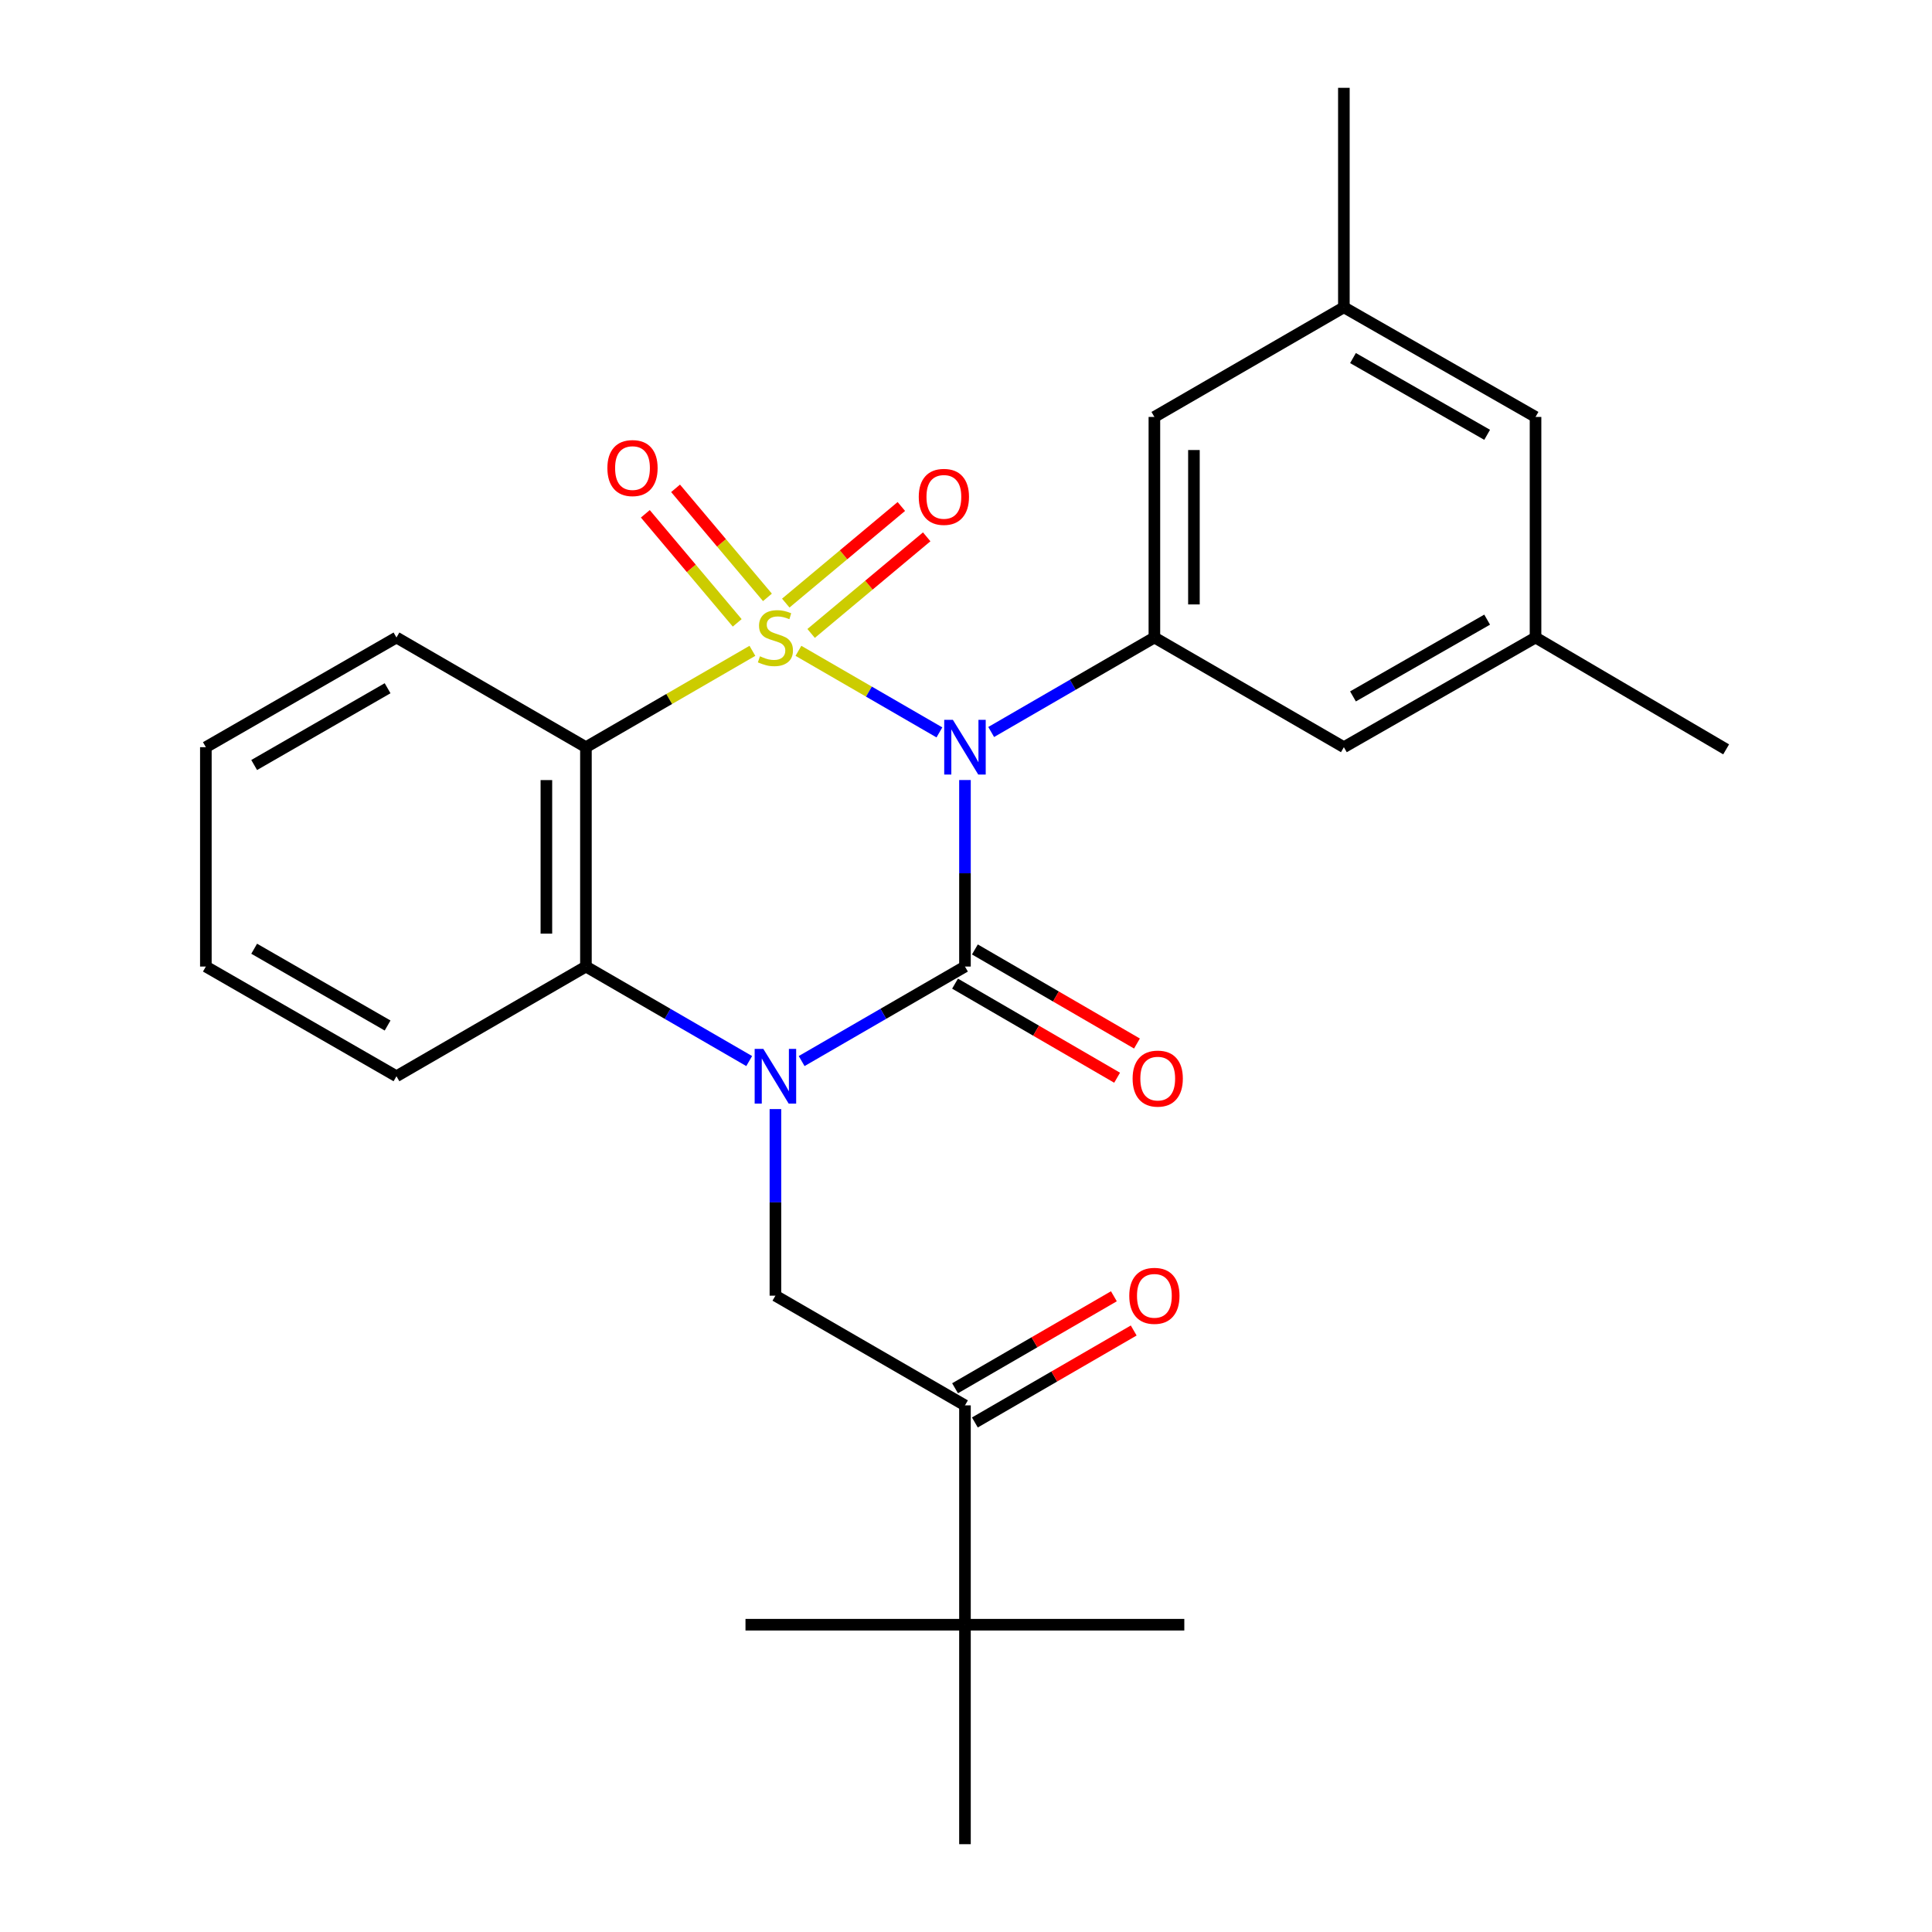 <?xml version='1.0' encoding='iso-8859-1'?>
<svg version='1.1' baseProfile='full'
              xmlns='http://www.w3.org/2000/svg'
                      xmlns:rdkit='http://www.rdkit.org/xml'
                      xmlns:xlink='http://www.w3.org/1999/xlink'
                  xml:space='preserve'
width='1000px' height='1000px' viewBox='0 0 1000 1000'>
<!-- END OF HEADER -->
<rect style='opacity:1.0;fill:#FFFFFF;stroke:none' width='1000' height='1000' x='0' y='0'> </rect>
<path class='bond-0' d='M 413.268,336.869 L 449.752,357.978' style='fill:none;fill-rule:evenodd;stroke:#CCCC00;stroke-width:6px;stroke-linecap:butt;stroke-linejoin:miter;stroke-opacity:1' />
<path class='bond-0' d='M 449.752,357.978 L 486.236,379.087' style='fill:none;fill-rule:evenodd;stroke:#0000FF;stroke-width:6px;stroke-linecap:butt;stroke-linejoin:miter;stroke-opacity:1' />
<path class='bond-3' d='M 389.441,336.871 L 346.359,361.806' style='fill:none;fill-rule:evenodd;stroke:#CCCC00;stroke-width:6px;stroke-linecap:butt;stroke-linejoin:miter;stroke-opacity:1' />
<path class='bond-3' d='M 346.359,361.806 L 303.276,386.742' style='fill:none;fill-rule:evenodd;stroke:#000000;stroke-width:6px;stroke-linecap:butt;stroke-linejoin:miter;stroke-opacity:1' />
<path class='bond-7' d='M 397.23,309.2 L 373.452,280.981' style='fill:none;fill-rule:evenodd;stroke:#CCCC00;stroke-width:6px;stroke-linecap:butt;stroke-linejoin:miter;stroke-opacity:1' />
<path class='bond-7' d='M 373.452,280.981 L 349.674,252.761' style='fill:none;fill-rule:evenodd;stroke:#FF0000;stroke-width:6px;stroke-linecap:butt;stroke-linejoin:miter;stroke-opacity:1' />
<path class='bond-7' d='M 381.578,322.389 L 357.8,294.17' style='fill:none;fill-rule:evenodd;stroke:#CCCC00;stroke-width:6px;stroke-linecap:butt;stroke-linejoin:miter;stroke-opacity:1' />
<path class='bond-7' d='M 357.8,294.17 L 334.022,265.95' style='fill:none;fill-rule:evenodd;stroke:#FF0000;stroke-width:6px;stroke-linecap:butt;stroke-linejoin:miter;stroke-opacity:1' />
<path class='bond-8' d='M 419.838,327.865 L 449.749,302.865' style='fill:none;fill-rule:evenodd;stroke:#CCCC00;stroke-width:6px;stroke-linecap:butt;stroke-linejoin:miter;stroke-opacity:1' />
<path class='bond-8' d='M 449.749,302.865 L 479.66,277.865' style='fill:none;fill-rule:evenodd;stroke:#FF0000;stroke-width:6px;stroke-linecap:butt;stroke-linejoin:miter;stroke-opacity:1' />
<path class='bond-8' d='M 406.712,312.16 L 436.622,287.16' style='fill:none;fill-rule:evenodd;stroke:#CCCC00;stroke-width:6px;stroke-linecap:butt;stroke-linejoin:miter;stroke-opacity:1' />
<path class='bond-8' d='M 436.622,287.16 L 466.533,262.16' style='fill:none;fill-rule:evenodd;stroke:#FF0000;stroke-width:6px;stroke-linecap:butt;stroke-linejoin:miter;stroke-opacity:1' />
<path class='bond-1' d='M 499.466,403.74 L 499.466,452.012' style='fill:none;fill-rule:evenodd;stroke:#0000FF;stroke-width:6px;stroke-linecap:butt;stroke-linejoin:miter;stroke-opacity:1' />
<path class='bond-1' d='M 499.466,452.012 L 499.466,500.284' style='fill:none;fill-rule:evenodd;stroke:#000000;stroke-width:6px;stroke-linecap:butt;stroke-linejoin:miter;stroke-opacity:1' />
<path class='bond-5' d='M 513.038,378.884 L 555.273,354.43' style='fill:none;fill-rule:evenodd;stroke:#0000FF;stroke-width:6px;stroke-linecap:butt;stroke-linejoin:miter;stroke-opacity:1' />
<path class='bond-5' d='M 555.273,354.43 L 597.509,329.976' style='fill:none;fill-rule:evenodd;stroke:#000000;stroke-width:6px;stroke-linecap:butt;stroke-linejoin:miter;stroke-opacity:1' />
<path class='bond-10' d='M 494.328,509.135 L 536.272,533.482' style='fill:none;fill-rule:evenodd;stroke:#000000;stroke-width:6px;stroke-linecap:butt;stroke-linejoin:miter;stroke-opacity:1' />
<path class='bond-10' d='M 536.272,533.482 L 578.216,557.829' style='fill:none;fill-rule:evenodd;stroke:#FF0000;stroke-width:6px;stroke-linecap:butt;stroke-linejoin:miter;stroke-opacity:1' />
<path class='bond-10' d='M 504.603,491.433 L 546.547,515.78' style='fill:none;fill-rule:evenodd;stroke:#000000;stroke-width:6px;stroke-linecap:butt;stroke-linejoin:miter;stroke-opacity:1' />
<path class='bond-10' d='M 546.547,515.78 L 588.491,540.127' style='fill:none;fill-rule:evenodd;stroke:#FF0000;stroke-width:6px;stroke-linecap:butt;stroke-linejoin:miter;stroke-opacity:1' />
<path class='bond-27' d='M 499.466,500.284 L 457.197,524.745' style='fill:none;fill-rule:evenodd;stroke:#000000;stroke-width:6px;stroke-linecap:butt;stroke-linejoin:miter;stroke-opacity:1' />
<path class='bond-27' d='M 457.197,524.745 L 414.928,549.206' style='fill:none;fill-rule:evenodd;stroke:#0000FF;stroke-width:6px;stroke-linecap:butt;stroke-linejoin:miter;stroke-opacity:1' />
<path class='bond-2' d='M 387.781,549.204 L 345.529,524.744' style='fill:none;fill-rule:evenodd;stroke:#0000FF;stroke-width:6px;stroke-linecap:butt;stroke-linejoin:miter;stroke-opacity:1' />
<path class='bond-2' d='M 345.529,524.744 L 303.276,500.284' style='fill:none;fill-rule:evenodd;stroke:#000000;stroke-width:6px;stroke-linecap:butt;stroke-linejoin:miter;stroke-opacity:1' />
<path class='bond-6' d='M 401.354,574.061 L 401.354,622.349' style='fill:none;fill-rule:evenodd;stroke:#0000FF;stroke-width:6px;stroke-linecap:butt;stroke-linejoin:miter;stroke-opacity:1' />
<path class='bond-6' d='M 401.354,622.349 L 401.354,670.638' style='fill:none;fill-rule:evenodd;stroke:#000000;stroke-width:6px;stroke-linecap:butt;stroke-linejoin:miter;stroke-opacity:1' />
<path class='bond-4' d='M 303.276,386.742 L 303.276,500.284' style='fill:none;fill-rule:evenodd;stroke:#000000;stroke-width:6px;stroke-linecap:butt;stroke-linejoin:miter;stroke-opacity:1' />
<path class='bond-4' d='M 282.808,403.773 L 282.808,483.253' style='fill:none;fill-rule:evenodd;stroke:#000000;stroke-width:6px;stroke-linecap:butt;stroke-linejoin:miter;stroke-opacity:1' />
<path class='bond-18' d='M 303.276,386.742 L 205.21,329.976' style='fill:none;fill-rule:evenodd;stroke:#000000;stroke-width:6px;stroke-linecap:butt;stroke-linejoin:miter;stroke-opacity:1' />
<path class='bond-19' d='M 303.276,500.284 L 205.21,557.061' style='fill:none;fill-rule:evenodd;stroke:#000000;stroke-width:6px;stroke-linecap:butt;stroke-linejoin:miter;stroke-opacity:1' />
<path class='bond-12' d='M 597.509,329.976 L 597.509,215.808' style='fill:none;fill-rule:evenodd;stroke:#000000;stroke-width:6px;stroke-linecap:butt;stroke-linejoin:miter;stroke-opacity:1' />
<path class='bond-12' d='M 617.977,312.851 L 617.977,232.933' style='fill:none;fill-rule:evenodd;stroke:#000000;stroke-width:6px;stroke-linecap:butt;stroke-linejoin:miter;stroke-opacity:1' />
<path class='bond-13' d='M 597.509,329.976 L 695.587,386.742' style='fill:none;fill-rule:evenodd;stroke:#000000;stroke-width:6px;stroke-linecap:butt;stroke-linejoin:miter;stroke-opacity:1' />
<path class='bond-9' d='M 401.354,670.638 L 499.466,727.415' style='fill:none;fill-rule:evenodd;stroke:#000000;stroke-width:6px;stroke-linecap:butt;stroke-linejoin:miter;stroke-opacity:1' />
<path class='bond-11' d='M 499.466,727.415 L 499.466,840.946' style='fill:none;fill-rule:evenodd;stroke:#000000;stroke-width:6px;stroke-linecap:butt;stroke-linejoin:miter;stroke-opacity:1' />
<path class='bond-14' d='M 504.594,736.271 L 545.7,712.467' style='fill:none;fill-rule:evenodd;stroke:#000000;stroke-width:6px;stroke-linecap:butt;stroke-linejoin:miter;stroke-opacity:1' />
<path class='bond-14' d='M 545.7,712.467 L 586.805,688.663' style='fill:none;fill-rule:evenodd;stroke:#FF0000;stroke-width:6px;stroke-linecap:butt;stroke-linejoin:miter;stroke-opacity:1' />
<path class='bond-14' d='M 494.337,718.559 L 535.442,694.754' style='fill:none;fill-rule:evenodd;stroke:#000000;stroke-width:6px;stroke-linecap:butt;stroke-linejoin:miter;stroke-opacity:1' />
<path class='bond-14' d='M 535.442,694.754 L 576.548,670.95' style='fill:none;fill-rule:evenodd;stroke:#FF0000;stroke-width:6px;stroke-linecap:butt;stroke-linejoin:miter;stroke-opacity:1' />
<path class='bond-20' d='M 499.466,840.946 L 499.466,954.545' style='fill:none;fill-rule:evenodd;stroke:#000000;stroke-width:6px;stroke-linecap:butt;stroke-linejoin:miter;stroke-opacity:1' />
<path class='bond-21' d='M 499.466,840.946 L 612.997,840.946' style='fill:none;fill-rule:evenodd;stroke:#000000;stroke-width:6px;stroke-linecap:butt;stroke-linejoin:miter;stroke-opacity:1' />
<path class='bond-22' d='M 499.466,840.946 L 385.866,840.946' style='fill:none;fill-rule:evenodd;stroke:#000000;stroke-width:6px;stroke-linecap:butt;stroke-linejoin:miter;stroke-opacity:1' />
<path class='bond-15' d='M 597.509,215.808 L 695.587,159.054' style='fill:none;fill-rule:evenodd;stroke:#000000;stroke-width:6px;stroke-linecap:butt;stroke-linejoin:miter;stroke-opacity:1' />
<path class='bond-16' d='M 695.587,386.742 L 794.79,329.976' style='fill:none;fill-rule:evenodd;stroke:#000000;stroke-width:6px;stroke-linecap:butt;stroke-linejoin:miter;stroke-opacity:1' />
<path class='bond-16' d='M 700.301,360.461 L 769.744,320.725' style='fill:none;fill-rule:evenodd;stroke:#000000;stroke-width:6px;stroke-linecap:butt;stroke-linejoin:miter;stroke-opacity:1' />
<path class='bond-23' d='M 695.587,159.054 L 695.587,45.455' style='fill:none;fill-rule:evenodd;stroke:#000000;stroke-width:6px;stroke-linecap:butt;stroke-linejoin:miter;stroke-opacity:1' />
<path class='bond-29' d='M 695.587,159.054 L 794.79,215.808' style='fill:none;fill-rule:evenodd;stroke:#000000;stroke-width:6px;stroke-linecap:butt;stroke-linejoin:miter;stroke-opacity:1' />
<path class='bond-29' d='M 700.303,185.333 L 769.745,225.061' style='fill:none;fill-rule:evenodd;stroke:#000000;stroke-width:6px;stroke-linecap:butt;stroke-linejoin:miter;stroke-opacity:1' />
<path class='bond-17' d='M 794.79,329.976 L 794.79,215.808' style='fill:none;fill-rule:evenodd;stroke:#000000;stroke-width:6px;stroke-linecap:butt;stroke-linejoin:miter;stroke-opacity:1' />
<path class='bond-24' d='M 794.79,329.976 L 893.447,387.867' style='fill:none;fill-rule:evenodd;stroke:#000000;stroke-width:6px;stroke-linecap:butt;stroke-linejoin:miter;stroke-opacity:1' />
<path class='bond-25' d='M 205.21,329.976 L 106.553,386.742' style='fill:none;fill-rule:evenodd;stroke:#000000;stroke-width:6px;stroke-linecap:butt;stroke-linejoin:miter;stroke-opacity:1' />
<path class='bond-25' d='M 200.619,356.232 L 131.559,395.968' style='fill:none;fill-rule:evenodd;stroke:#000000;stroke-width:6px;stroke-linecap:butt;stroke-linejoin:miter;stroke-opacity:1' />
<path class='bond-28' d='M 205.21,557.061 L 106.553,500.284' style='fill:none;fill-rule:evenodd;stroke:#000000;stroke-width:6px;stroke-linecap:butt;stroke-linejoin:miter;stroke-opacity:1' />
<path class='bond-28' d='M 200.621,530.804 L 131.561,491.06' style='fill:none;fill-rule:evenodd;stroke:#000000;stroke-width:6px;stroke-linecap:butt;stroke-linejoin:miter;stroke-opacity:1' />
<path class='bond-26' d='M 106.553,386.742 L 106.553,500.284' style='fill:none;fill-rule:evenodd;stroke:#000000;stroke-width:6px;stroke-linecap:butt;stroke-linejoin:miter;stroke-opacity:1' />
<path  class='atom-0' d='M 393.354 339.696
Q 393.674 339.816, 394.994 340.376
Q 396.314 340.936, 397.754 341.296
Q 399.234 341.616, 400.674 341.616
Q 403.354 341.616, 404.914 340.336
Q 406.474 339.016, 406.474 336.736
Q 406.474 335.176, 405.674 334.216
Q 404.914 333.256, 403.714 332.736
Q 402.514 332.216, 400.514 331.616
Q 397.994 330.856, 396.474 330.136
Q 394.994 329.416, 393.914 327.896
Q 392.874 326.376, 392.874 323.816
Q 392.874 320.256, 395.274 318.056
Q 397.714 315.856, 402.514 315.856
Q 405.794 315.856, 409.514 317.416
L 408.594 320.496
Q 405.194 319.096, 402.634 319.096
Q 399.874 319.096, 398.354 320.256
Q 396.834 321.376, 396.874 323.336
Q 396.874 324.856, 397.634 325.776
Q 398.434 326.696, 399.554 327.216
Q 400.714 327.736, 402.634 328.336
Q 405.194 329.136, 406.714 329.936
Q 408.234 330.736, 409.314 332.376
Q 410.434 333.976, 410.434 336.736
Q 410.434 340.656, 407.794 342.776
Q 405.194 344.856, 400.834 344.856
Q 398.314 344.856, 396.394 344.296
Q 394.514 343.776, 392.274 342.856
L 393.354 339.696
' fill='#CCCC00'/>
<path  class='atom-1' d='M 493.206 372.582
L 502.486 387.582
Q 503.406 389.062, 504.886 391.742
Q 506.366 394.422, 506.446 394.582
L 506.446 372.582
L 510.206 372.582
L 510.206 400.902
L 506.326 400.902
L 496.366 384.502
Q 495.206 382.582, 493.966 380.382
Q 492.766 378.182, 492.406 377.502
L 492.406 400.902
L 488.726 400.902
L 488.726 372.582
L 493.206 372.582
' fill='#0000FF'/>
<path  class='atom-3' d='M 395.094 542.901
L 404.374 557.901
Q 405.294 559.381, 406.774 562.061
Q 408.254 564.741, 408.334 564.901
L 408.334 542.901
L 412.094 542.901
L 412.094 571.221
L 408.214 571.221
L 398.254 554.821
Q 397.094 552.901, 395.854 550.701
Q 394.654 548.501, 394.294 547.821
L 394.294 571.221
L 390.614 571.221
L 390.614 542.901
L 395.094 542.901
' fill='#0000FF'/>
<path  class='atom-8' d='M 314.383 242.27
Q 314.383 235.47, 317.743 231.67
Q 321.103 227.87, 327.383 227.87
Q 333.663 227.87, 337.023 231.67
Q 340.383 235.47, 340.383 242.27
Q 340.383 249.15, 336.983 253.07
Q 333.583 256.95, 327.383 256.95
Q 321.143 256.95, 317.743 253.07
Q 314.383 249.19, 314.383 242.27
M 327.383 253.75
Q 331.703 253.75, 334.023 250.87
Q 336.383 247.95, 336.383 242.27
Q 336.383 236.71, 334.023 233.91
Q 331.703 231.07, 327.383 231.07
Q 323.063 231.07, 320.703 233.87
Q 318.383 236.67, 318.383 242.27
Q 318.383 247.99, 320.703 250.87
Q 323.063 253.75, 327.383 253.75
' fill='#FF0000'/>
<path  class='atom-9' d='M 475.549 257.177
Q 475.549 250.377, 478.909 246.577
Q 482.269 242.777, 488.549 242.777
Q 494.829 242.777, 498.189 246.577
Q 501.549 250.377, 501.549 257.177
Q 501.549 264.057, 498.149 267.977
Q 494.749 271.857, 488.549 271.857
Q 482.309 271.857, 478.909 267.977
Q 475.549 264.097, 475.549 257.177
M 488.549 268.657
Q 492.869 268.657, 495.189 265.777
Q 497.549 262.857, 497.549 257.177
Q 497.549 251.617, 495.189 248.817
Q 492.869 245.977, 488.549 245.977
Q 484.229 245.977, 481.869 248.777
Q 479.549 251.577, 479.549 257.177
Q 479.549 262.897, 481.869 265.777
Q 484.229 268.657, 488.549 268.657
' fill='#FF0000'/>
<path  class='atom-11' d='M 586.237 558.278
Q 586.237 551.478, 589.597 547.678
Q 592.957 543.878, 599.237 543.878
Q 605.517 543.878, 608.877 547.678
Q 612.237 551.478, 612.237 558.278
Q 612.237 565.158, 608.837 569.078
Q 605.437 572.958, 599.237 572.958
Q 592.997 572.958, 589.597 569.078
Q 586.237 565.198, 586.237 558.278
M 599.237 569.758
Q 603.557 569.758, 605.877 566.878
Q 608.237 563.958, 608.237 558.278
Q 608.237 552.718, 605.877 549.918
Q 603.557 547.078, 599.237 547.078
Q 594.917 547.078, 592.557 549.878
Q 590.237 552.678, 590.237 558.278
Q 590.237 563.998, 592.557 566.878
Q 594.917 569.758, 599.237 569.758
' fill='#FF0000'/>
<path  class='atom-15' d='M 584.509 670.718
Q 584.509 663.918, 587.869 660.118
Q 591.229 656.318, 597.509 656.318
Q 603.789 656.318, 607.149 660.118
Q 610.509 663.918, 610.509 670.718
Q 610.509 677.598, 607.109 681.518
Q 603.709 685.398, 597.509 685.398
Q 591.269 685.398, 587.869 681.518
Q 584.509 677.638, 584.509 670.718
M 597.509 682.198
Q 601.829 682.198, 604.149 679.318
Q 606.509 676.398, 606.509 670.718
Q 606.509 665.158, 604.149 662.358
Q 601.829 659.518, 597.509 659.518
Q 593.189 659.518, 590.829 662.318
Q 588.509 665.118, 588.509 670.718
Q 588.509 676.438, 590.829 679.318
Q 593.189 682.198, 597.509 682.198
' fill='#FF0000'/>
</svg>
